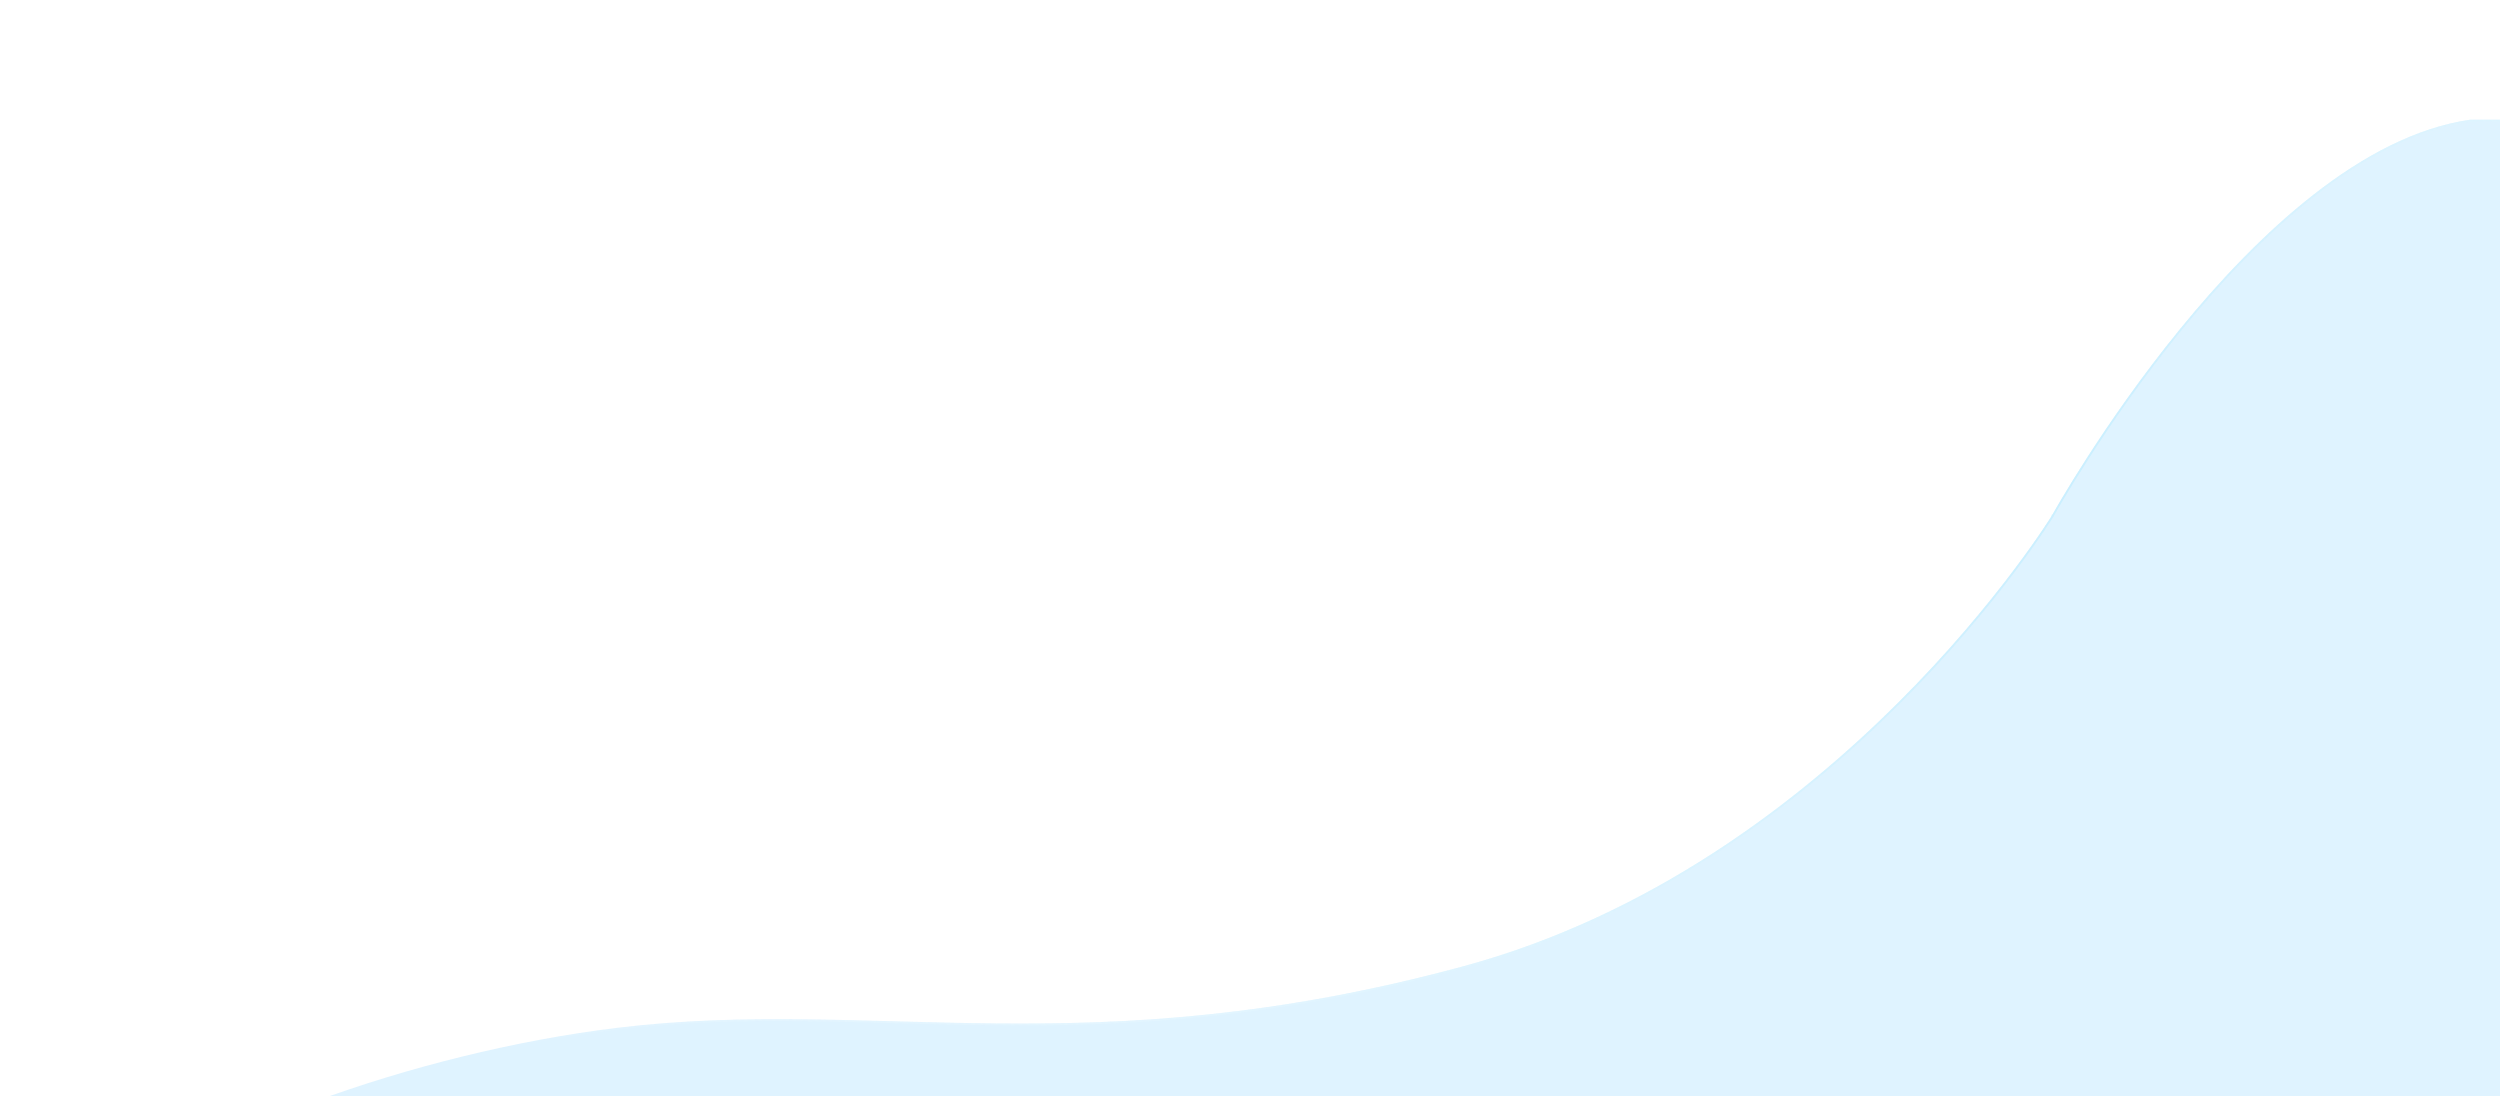<svg width="1341" height="588" viewBox="0 0 1341 588" fill="none" xmlns="http://www.w3.org/2000/svg">
<g filter="url(#filter0_i_3991_57321)">
<g clip-path="url(#clip0_3991_57321)">
<path d="M275.077 487.113C165.046 500.495 44.083 545.485 0 588H1341V0L1269 5.4857e-05C1152.93 16.712 1044.76 212.158 1044.76 212.158C1044.76 212.158 929.707 399.818 728.689 454.181C527.672 508.545 412.615 470.386 275.077 487.113Z" fill="#DFF3FF"/>
<path d="M1044.76 212.158C1045.19 212.419 1045.19 212.42 1045.19 212.422C1045.19 212.423 1045.19 212.426 1045.18 212.429C1045.18 212.435 1045.17 212.443 1045.17 212.454C1045.15 212.477 1045.13 212.512 1045.1 212.558C1045.05 212.649 1044.96 212.785 1044.85 212.964C1044.63 213.322 1044.29 213.854 1043.84 214.549C1042.95 215.94 1041.61 217.985 1039.84 220.607C1036.3 225.852 1031.01 233.402 1024.04 242.631C1010.11 261.088 989.426 286.263 962.461 313.138C908.535 366.883 829.443 427.451 728.82 454.664C628.254 481.862 549.187 485.914 478.074 485.261C406.945 484.607 343.864 479.251 275.138 487.609C220.163 494.295 162.452 508.878 112.98 527.101C64.163 545.082 23.428 566.586 1.25 587.5H1340.5V0.5H1269.04C1240.15 4.667 1211.72 19.956 1185.3 40.594C1158.88 61.236 1134.5 87.204 1113.74 112.662C1092.98 138.119 1075.85 163.056 1063.9 181.629C1057.93 190.915 1053.25 198.609 1050.07 203.981C1048.48 206.668 1047.26 208.774 1046.44 210.207C1046.03 210.924 1045.72 211.473 1045.51 211.842C1045.41 212.026 1045.33 212.166 1045.28 212.26C1045.25 212.307 1045.23 212.342 1045.22 212.365C1045.21 212.377 1045.21 212.386 1045.21 212.392C1045.2 212.394 1045.2 212.396 1045.2 212.397C1045.2 212.399 1045.2 212.4 1044.76 212.158ZM1044.76 212.158L1045.2 212.4V212.41L1045.19 212.419L1044.76 212.158Z" stroke="url(#paint0_radial_3991_57321)"/>
</g>
</g>
<defs>
<filter id="filter0_i_3991_57321" x="0" y="0" width="1397" height="652.21" filterUnits="userSpaceOnUse" color-interpolation-filters="sRGB">
<feFlood flood-opacity="0" result="BackgroundImageFix"/>
<feBlend mode="normal" in="SourceGraphic" in2="BackgroundImageFix" result="shape"/>
<feColorMatrix in="SourceAlpha" type="matrix" values="0 0 0 0 0 0 0 0 0 0 0 0 0 0 0 0 0 0 127 0" result="hardAlpha"/>
<feOffset dx="56" dy="64.21"/>
<feGaussianBlur stdDeviation="75"/>
<feComposite in2="hardAlpha" operator="arithmetic" k2="-1" k3="1"/>
<feColorMatrix type="matrix" values="0 0 0 0 1 0 0 0 0 1 0 0 0 0 1 0 0 0 1 0"/>
<feBlend mode="normal" in2="shape" result="effect1_innerShadow_3991_57321"/>
</filter>
<radialGradient id="paint0_radial_3991_57321" cx="0" cy="0" r="1" gradientUnits="userSpaceOnUse" gradientTransform="translate(981.826 190.42) rotate(157.992) scale(835.713 551.639)">
<stop stop-color="#C2EDFF"/>
<stop offset="1" stop-color="white" stop-opacity="0"/>
</radialGradient>
<clipPath id="clip0_3991_57321">
<rect width="1341" height="588" fill="white"/>
</clipPath>
</defs>
</svg>
